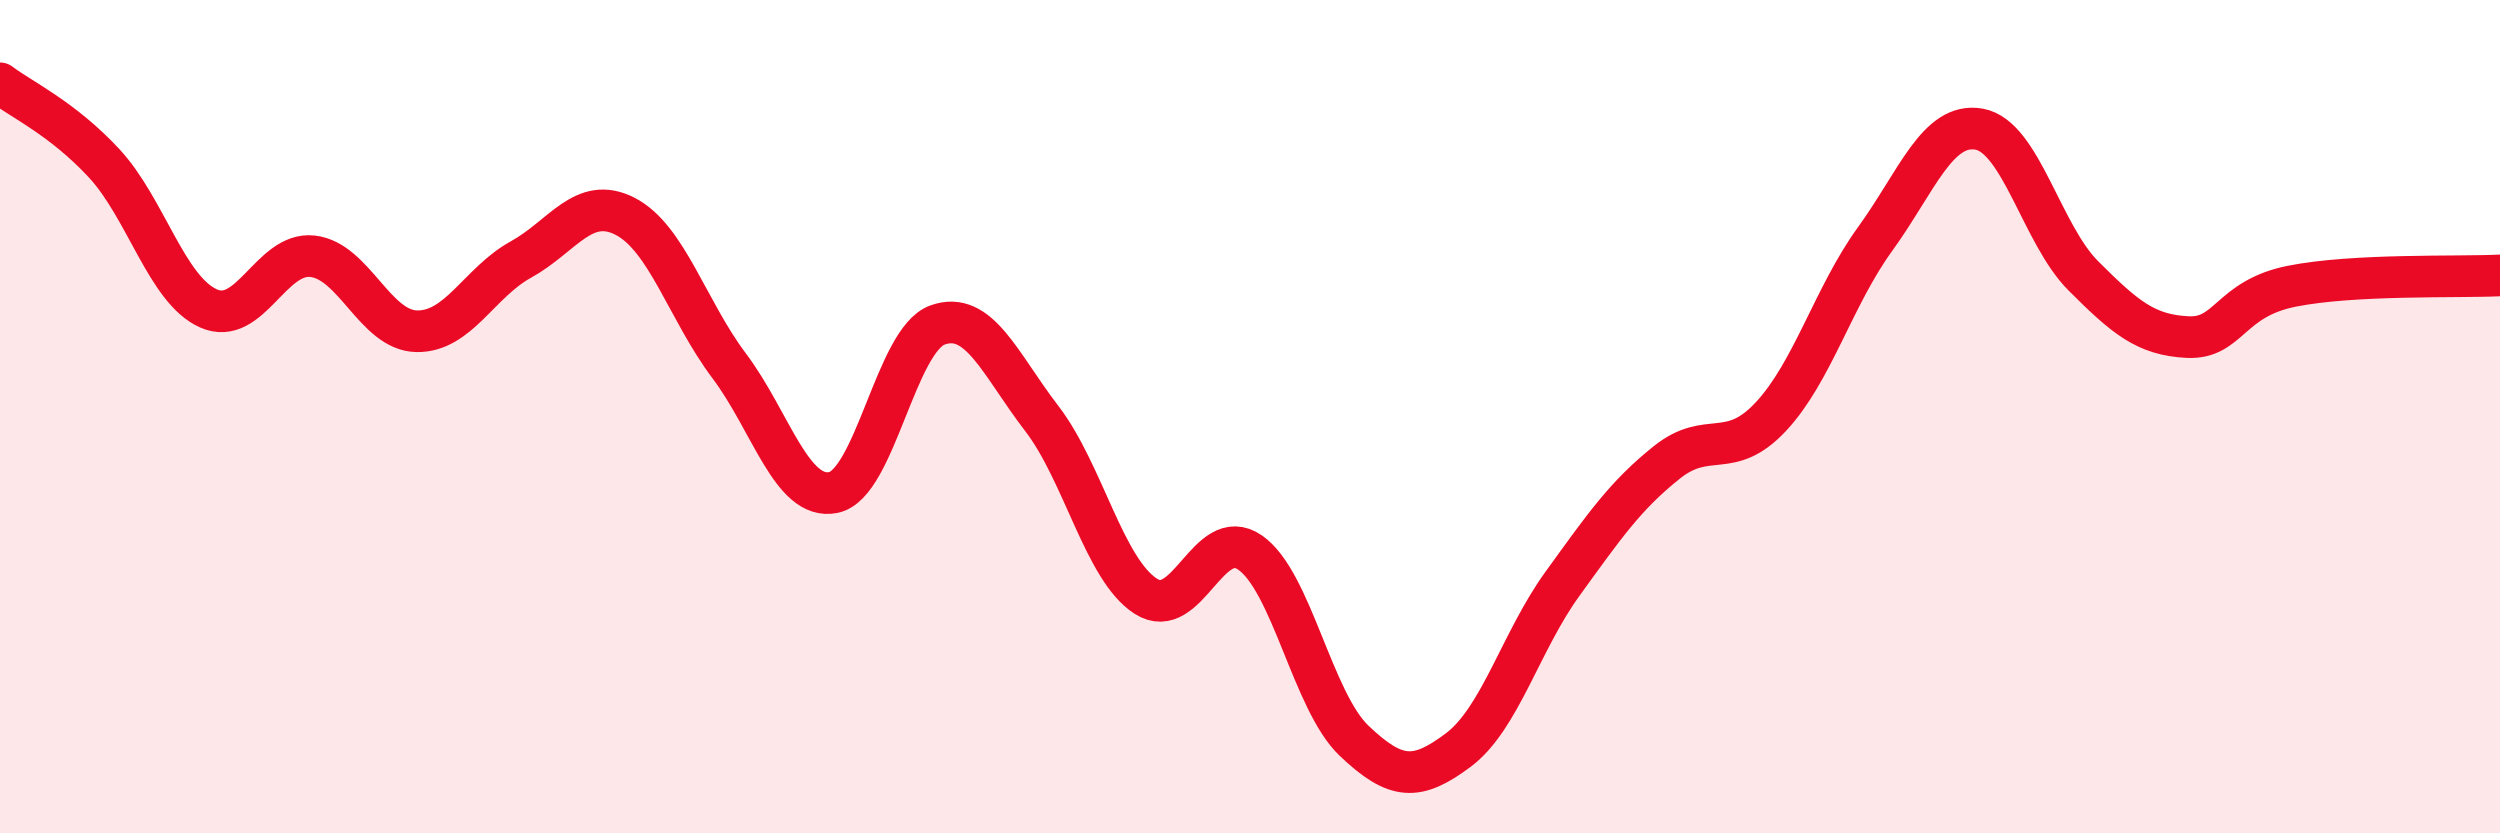 
    <svg width="60" height="20" viewBox="0 0 60 20" xmlns="http://www.w3.org/2000/svg">
      <path
        d="M 0,2 C 0.5,2.38 1.5,2.84 2.5,3.92 C 3.5,5 4,6.95 5,7.4 C 6,7.85 6.5,6.04 7.5,6.15 C 8.5,6.26 9,7.93 10,7.95 C 11,7.97 11.5,6.78 12.5,6.23 C 13.5,5.68 14,4.68 15,5.19 C 16,5.7 16.5,7.45 17.5,8.78 C 18.5,10.11 19,12.02 20,11.82 C 21,11.62 21.5,8.16 22.5,7.8 C 23.5,7.44 24,8.74 25,10.04 C 26,11.34 26.5,13.67 27.5,14.31 C 28.5,14.95 29,12.57 30,13.26 C 31,13.95 31.5,16.83 32.5,17.78 C 33.5,18.73 34,18.75 35,18 C 36,17.25 36.5,15.39 37.5,14.01 C 38.5,12.63 39,11.9 40,11.1 C 41,10.3 41.5,11.07 42.5,10 C 43.5,8.93 44,7.12 45,5.74 C 46,4.36 46.5,2.92 47.5,3.1 C 48.5,3.28 49,5.62 50,6.62 C 51,7.62 51.5,8.04 52.5,8.09 C 53.5,8.14 53.5,7.17 55,6.87 C 56.5,6.57 59,6.66 60,6.61L60 20L0 20Z"
        fill="#EB0A25"
        opacity="0.1"
        stroke-linecap="round"
        stroke-linejoin="round"
      />
      <path
        d="M 0,2 C 0.5,2.38 1.5,2.84 2.5,3.92 C 3.5,5 4,6.95 5,7.4 C 6,7.85 6.5,6.04 7.5,6.15 C 8.5,6.26 9,7.93 10,7.95 C 11,7.97 11.5,6.78 12.5,6.23 C 13.5,5.68 14,4.68 15,5.19 C 16,5.7 16.5,7.45 17.5,8.78 C 18.5,10.11 19,12.02 20,11.82 C 21,11.62 21.5,8.16 22.5,7.8 C 23.5,7.44 24,8.74 25,10.04 C 26,11.34 26.5,13.67 27.5,14.31 C 28.5,14.95 29,12.57 30,13.26 C 31,13.95 31.5,16.83 32.5,17.78 C 33.5,18.73 34,18.75 35,18 C 36,17.25 36.5,15.39 37.5,14.01 C 38.5,12.63 39,11.9 40,11.1 C 41,10.3 41.5,11.07 42.5,10 C 43.5,8.93 44,7.12 45,5.74 C 46,4.36 46.5,2.92 47.5,3.1 C 48.5,3.28 49,5.62 50,6.62 C 51,7.62 51.5,8.04 52.5,8.09 C 53.5,8.14 53.5,7.17 55,6.87 C 56.5,6.57 59,6.66 60,6.61"
        stroke="#EB0A25"
        stroke-width="1"
        fill="none"
        stroke-linecap="round"
        stroke-linejoin="round"
      />
    </svg>
  